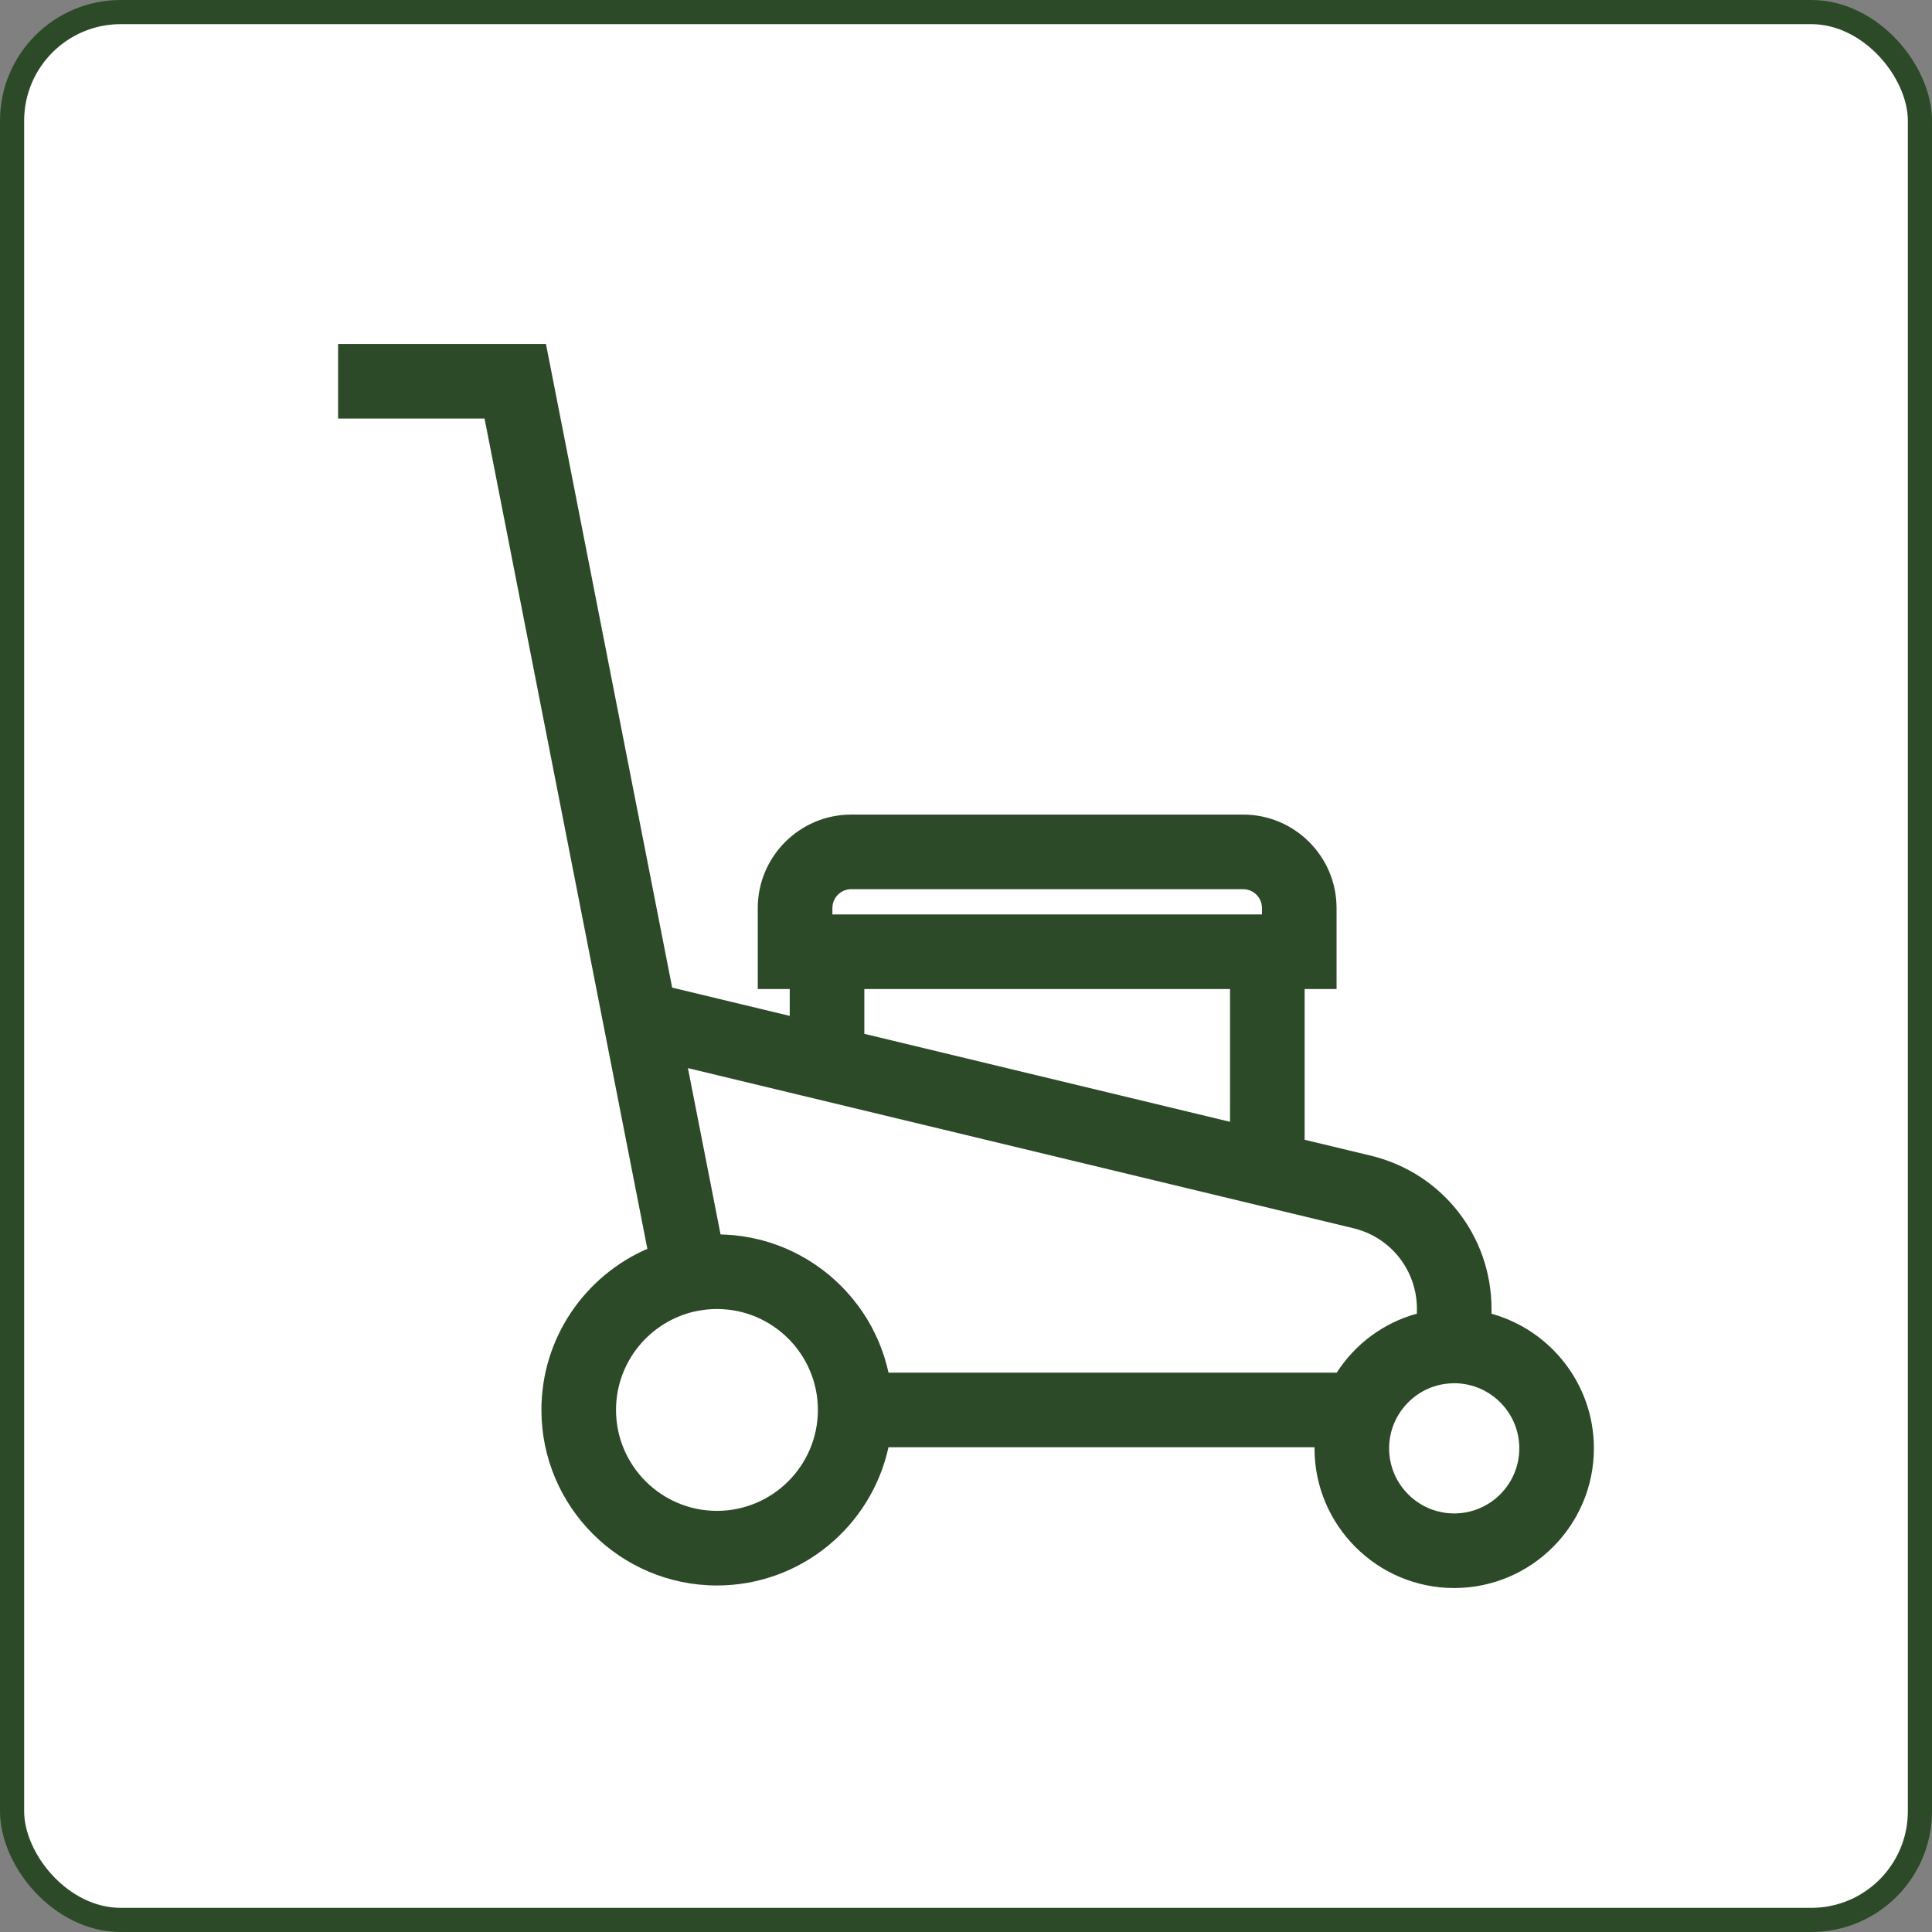 <svg xmlns="http://www.w3.org/2000/svg" width="80" height="80" viewBox="0 0 80 80" fill="none"><rect x="0" y="0" width="80" height="80" fill="#808080" stroke="none"/><rect x="0.5" y="0.5" width="79" height="79" rx="4.5" fill="white"></rect><rect x="0.5" y="0.5" width="79" height="79" rx="4.5" stroke="#2C4A28"></rect><g clip-path="url(#clip0_147_979)"><path d="M61.76 54.399V54.196C61.76 51.17 59.705 48.562 56.763 47.854L54.022 47.195V40.953H55.344V37.599C55.344 35.466 53.609 33.73 51.475 33.73H35.248C33.114 33.73 31.378 35.466 31.378 37.599V40.953H32.701V42.066L27.833 40.895L22.607 14.243H14V17.332H20.064L25.561 45.364L26.806 51.711C24.228 52.829 22.419 55.398 22.419 58.383C22.419 62.39 25.68 65.651 29.688 65.651C33.166 65.651 36.079 63.195 36.79 59.927H54.432C54.432 59.942 54.431 59.957 54.431 59.972C54.431 63.162 57.026 65.757 60.215 65.757C63.405 65.757 66 63.162 66 59.972C66 57.318 64.202 55.077 61.76 54.399ZM34.468 37.599C34.468 37.169 34.817 36.819 35.248 36.819H51.475C51.906 36.819 52.255 37.169 52.255 37.599V37.864H34.468V37.599ZM50.933 40.954V46.452L36.199 42.907L35.79 42.809V40.954H50.933ZM29.688 62.562C27.383 62.562 25.508 60.687 25.508 58.383C25.508 56.368 26.941 54.682 28.84 54.289L28.861 54.285C28.88 54.282 28.899 54.279 28.919 54.275C28.972 54.265 29.026 54.256 29.081 54.248C29.087 54.247 29.093 54.246 29.099 54.245C29.16 54.237 29.221 54.229 29.282 54.223C29.294 54.222 29.306 54.221 29.319 54.22C29.373 54.215 29.428 54.211 29.483 54.208C29.551 54.205 29.619 54.203 29.688 54.203C31.992 54.203 33.867 56.078 33.867 58.382C33.867 60.687 31.992 62.562 29.688 62.562ZM55.352 56.838H36.791C36.776 56.77 36.76 56.703 36.743 56.636C36.736 56.609 36.73 56.582 36.723 56.556C36.695 56.447 36.664 56.339 36.631 56.232C36.625 56.211 36.617 56.191 36.611 56.17C36.583 56.084 36.555 55.999 36.524 55.915C36.511 55.88 36.498 55.845 36.484 55.81C36.458 55.741 36.431 55.672 36.403 55.604C36.387 55.566 36.371 55.529 36.355 55.491C36.326 55.426 36.297 55.361 36.267 55.297C36.249 55.26 36.232 55.223 36.214 55.187C36.182 55.121 36.148 55.056 36.114 54.991C36.096 54.958 36.079 54.925 36.062 54.893C36.019 54.816 35.976 54.741 35.931 54.666C35.919 54.647 35.909 54.627 35.897 54.608C35.839 54.514 35.78 54.421 35.718 54.329C35.706 54.312 35.694 54.295 35.682 54.277C35.632 54.205 35.581 54.133 35.528 54.062C35.507 54.033 35.485 54.005 35.463 53.977C35.418 53.918 35.372 53.859 35.325 53.802C35.301 53.771 35.276 53.741 35.251 53.712C35.204 53.657 35.157 53.602 35.109 53.549C35.084 53.52 35.058 53.491 35.032 53.462C34.981 53.407 34.929 53.353 34.876 53.299C34.852 53.275 34.828 53.25 34.804 53.225C34.739 53.16 34.672 53.097 34.604 53.035C34.591 53.023 34.58 53.011 34.567 53C34.485 52.925 34.401 52.853 34.316 52.782C34.299 52.769 34.282 52.756 34.266 52.742C34.197 52.687 34.129 52.632 34.059 52.58C34.031 52.558 34.002 52.538 33.974 52.517C33.913 52.473 33.853 52.429 33.791 52.387C33.759 52.365 33.727 52.344 33.694 52.322C33.634 52.282 33.573 52.243 33.511 52.205C33.478 52.184 33.446 52.164 33.413 52.144C33.347 52.105 33.281 52.067 33.214 52.03C33.185 52.014 33.155 51.996 33.125 51.98C33.041 51.935 32.956 51.891 32.87 51.849C32.857 51.843 32.844 51.836 32.831 51.83C32.731 51.781 32.629 51.735 32.526 51.691C32.503 51.681 32.478 51.672 32.455 51.663C32.376 51.63 32.297 51.599 32.217 51.569C32.182 51.556 32.146 51.543 32.111 51.531C32.041 51.506 31.971 51.482 31.9 51.459C31.861 51.447 31.822 51.435 31.783 51.423C31.713 51.402 31.644 51.382 31.574 51.363C31.534 51.353 31.494 51.342 31.455 51.332C31.381 51.314 31.306 51.297 31.232 51.281C31.195 51.273 31.16 51.264 31.123 51.257C31.028 51.238 30.932 51.221 30.836 51.206C30.82 51.203 30.804 51.2 30.788 51.197C30.675 51.18 30.562 51.166 30.448 51.154C30.415 51.15 30.382 51.148 30.35 51.145C30.268 51.138 30.186 51.131 30.103 51.127C30.06 51.124 30.017 51.123 29.975 51.121C29.929 51.119 29.883 51.116 29.837 51.115L29.801 50.932L28.486 44.229L32.701 45.243L54.022 50.372L56.04 50.858C57.589 51.23 58.671 52.603 58.671 54.196V54.395C57.306 54.77 56.124 55.636 55.352 56.838ZM60.215 62.668C58.729 62.668 57.52 61.459 57.52 59.972C57.52 59.61 57.592 59.265 57.722 58.949C57.744 58.895 57.768 58.843 57.793 58.791C57.802 58.773 57.811 58.756 57.82 58.738C57.836 58.707 57.853 58.676 57.871 58.646C58.184 58.095 58.684 57.664 59.286 57.442C59.293 57.44 59.3 57.437 59.307 57.435C59.367 57.414 59.427 57.395 59.487 57.378C59.514 57.37 59.542 57.363 59.569 57.356C59.594 57.35 59.62 57.344 59.646 57.338C59.693 57.328 59.74 57.319 59.787 57.311C59.802 57.309 59.817 57.307 59.832 57.305C59.882 57.298 59.933 57.292 59.984 57.288C60.001 57.286 60.017 57.285 60.034 57.284C60.094 57.28 60.154 57.277 60.215 57.277C61.702 57.277 62.911 58.486 62.911 59.972C62.911 61.459 61.702 62.668 60.215 62.668Z" fill="#2C4A28"></path></g><defs><clipPath id="clip0_147_979"><rect width="52" height="52" fill="white" transform="translate(14 14)"></rect></clipPath></defs></svg>